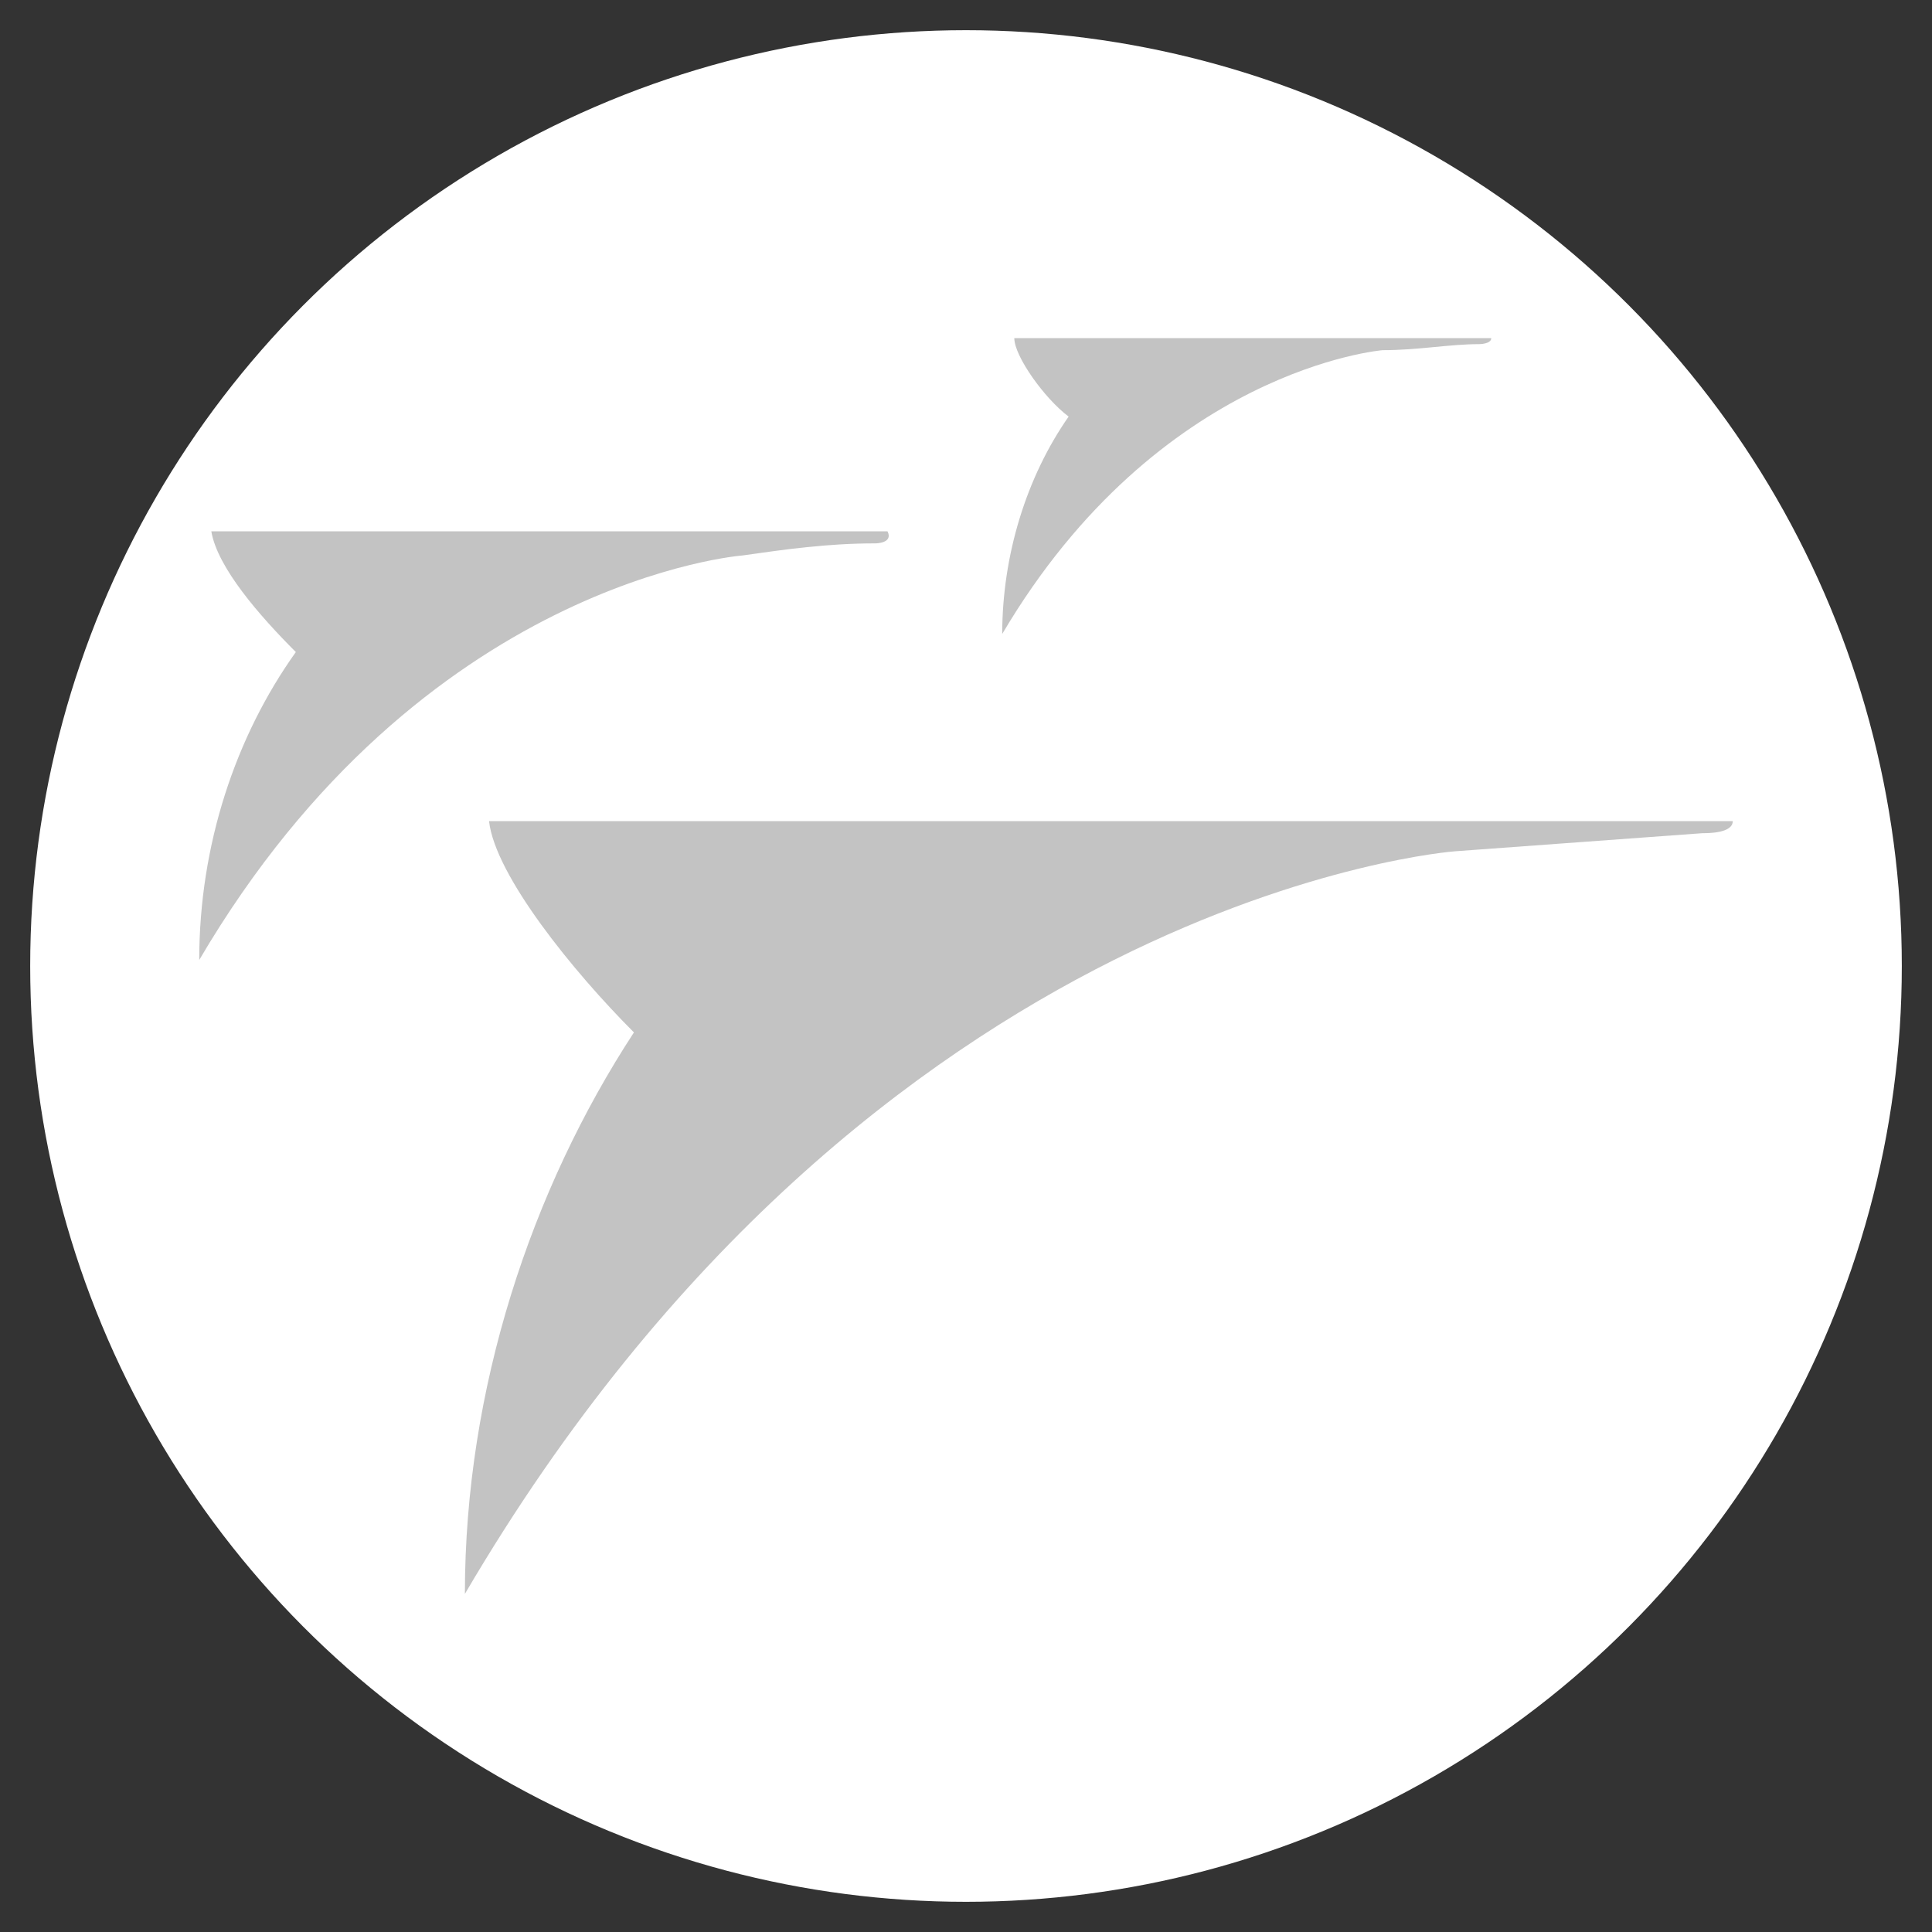 <?xml version="1.0" encoding="utf-8"?>
<!-- Generator: Adobe Illustrator 24.1.3, SVG Export Plug-In . SVG Version: 6.00 Build 0)  -->
<svg version="1.1" id="Livello_1" xmlns="http://www.w3.org/2000/svg" xmlns:xlink="http://www.w3.org/1999/xlink" x="0px" y="0px"
	 viewBox="0 0 32 32" style="enable-background:new 0 0 32 32;" xml:space="preserve">
<rect x="0" y="0" width="32" height="32" fill="#333333" stroke="none"/>
<style type="text/css">
	.st0{fill:#FFFFFF;}
	.st1{display:none;}
	.st2{fill:#C3C3C3;}
</style>
<circle class="st0" cx="16" cy="16" r="15.5"/>
<g id="Livello_1_1_" class="st1">
</g>
<g>
	<path class="st2" d="M3.5,8.8h11.2C14.8,9,14.5,9,14.5,9c-0.8,0-1.5,0.1-2.2,0.2c0,0-5.3,0.4-9,6.7c0-1.9,0.6-3.7,1.6-5.1
		C4.3,10.2,3.6,9.4,3.5,8.8"/>
	<path class="st2" d="M8.1,13.6h20.6c0,0.2-0.4,0.2-0.5,0.2c-1.4,0.1-2.7,0.2-4.1,0.3c0,0-9.6,0.7-16.4,12.3c0-3.4,1.1-6.7,2.8-9.3
		C9.5,16.1,8.2,14.5,8.1,13.6"/>
	<path class="st2" d="M16.8,5.6h7.9c0,0.1-0.2,0.1-0.2,0.1c-0.5,0-1,0.1-1.6,0.1c0,0-3.7,0.3-6.3,4.7c0-1.3,0.4-2.6,1.1-3.6
		C17.3,6.6,16.8,5.9,16.8,5.6"/>
</g>
</svg>
